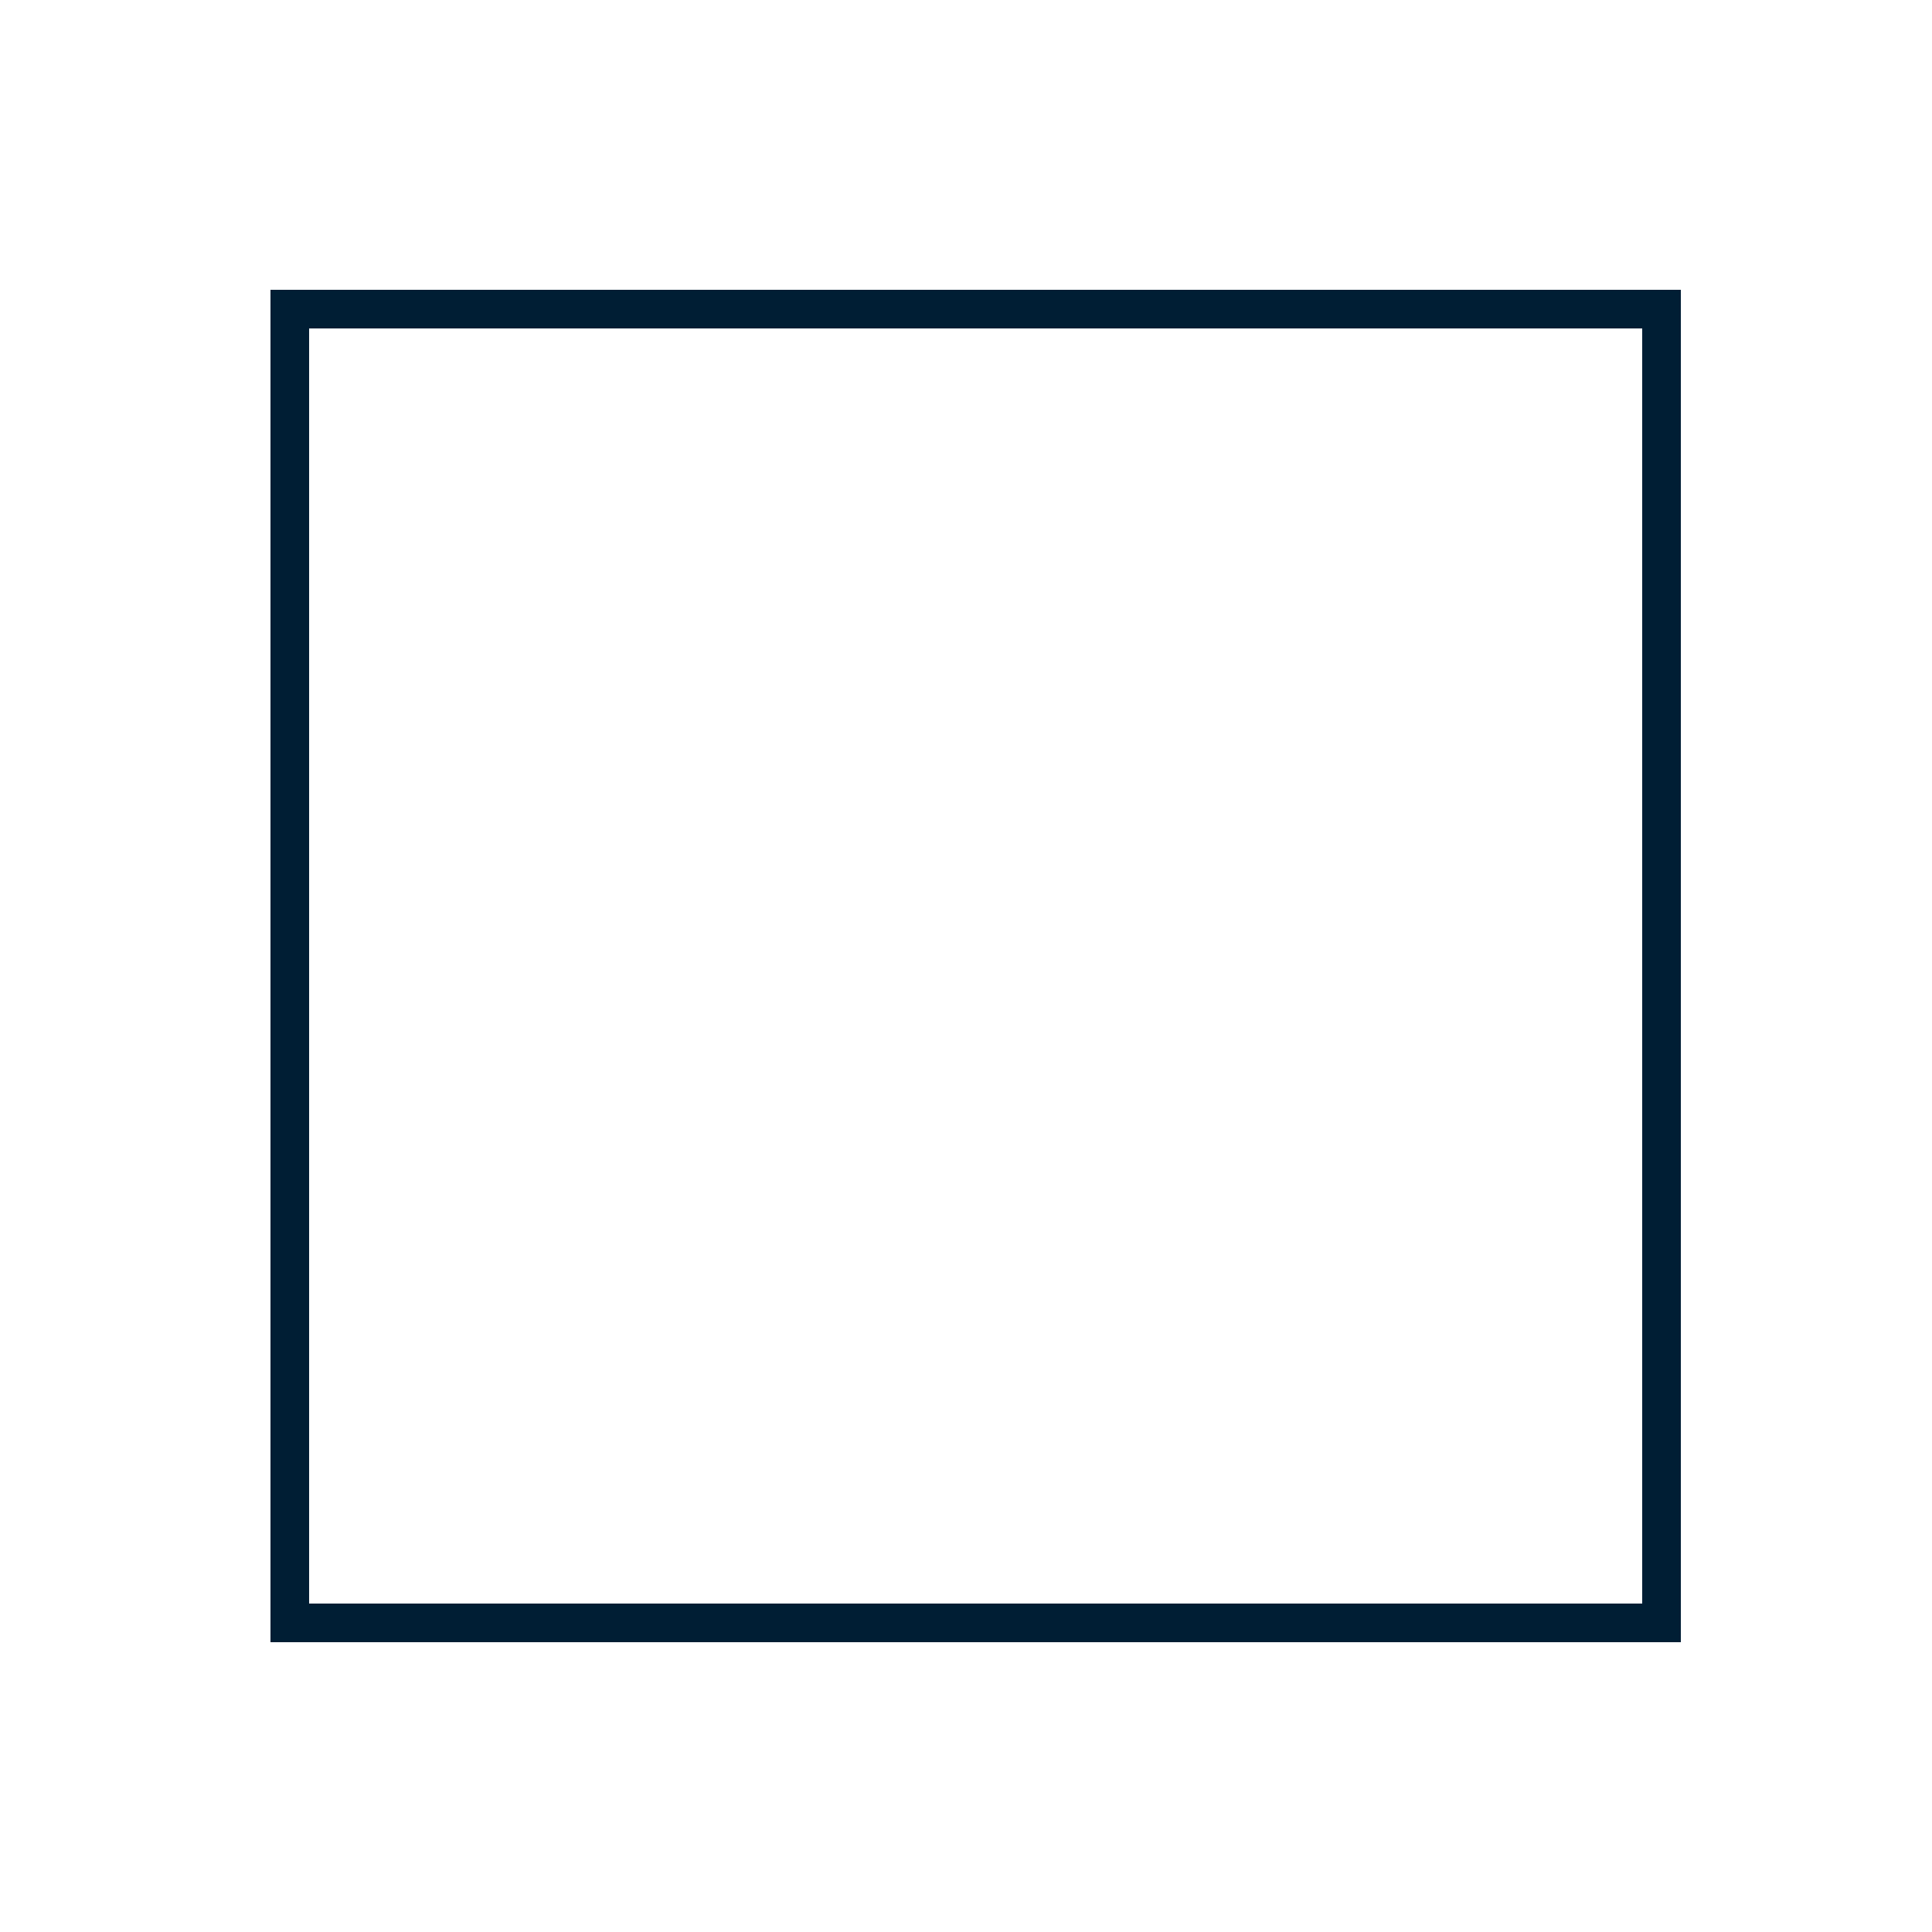 <svg viewBox="0 0 100 100" height="100" width="100" xmlns:xlink="http://www.w3.org/1999/xlink" xmlns="http://www.w3.org/2000/svg">
  <defs>
    <clipPath id="clip-Tileshape-Rectangle-292x306">
      <rect height="100" width="100"></rect>
    </clipPath>
  </defs>
  <g clip-path="url(#clip-Tileshape-Rectangle-292x306)" id="Tileshape-Rectangle-292x306">
    <g stroke-width="2" stroke="#001e34" fill="none" transform="translate(87 15) rotate(90)" data-sanitized-data-name="Rectangle 1654" data-name="Rectangle 1654" id="Rectangle_1654">
      <rect stroke="none" height="73" width="70"></rect>
      <rect fill="none" height="71" width="68" y="1" x="1"></rect>
    </g>
  </g>
</svg>
